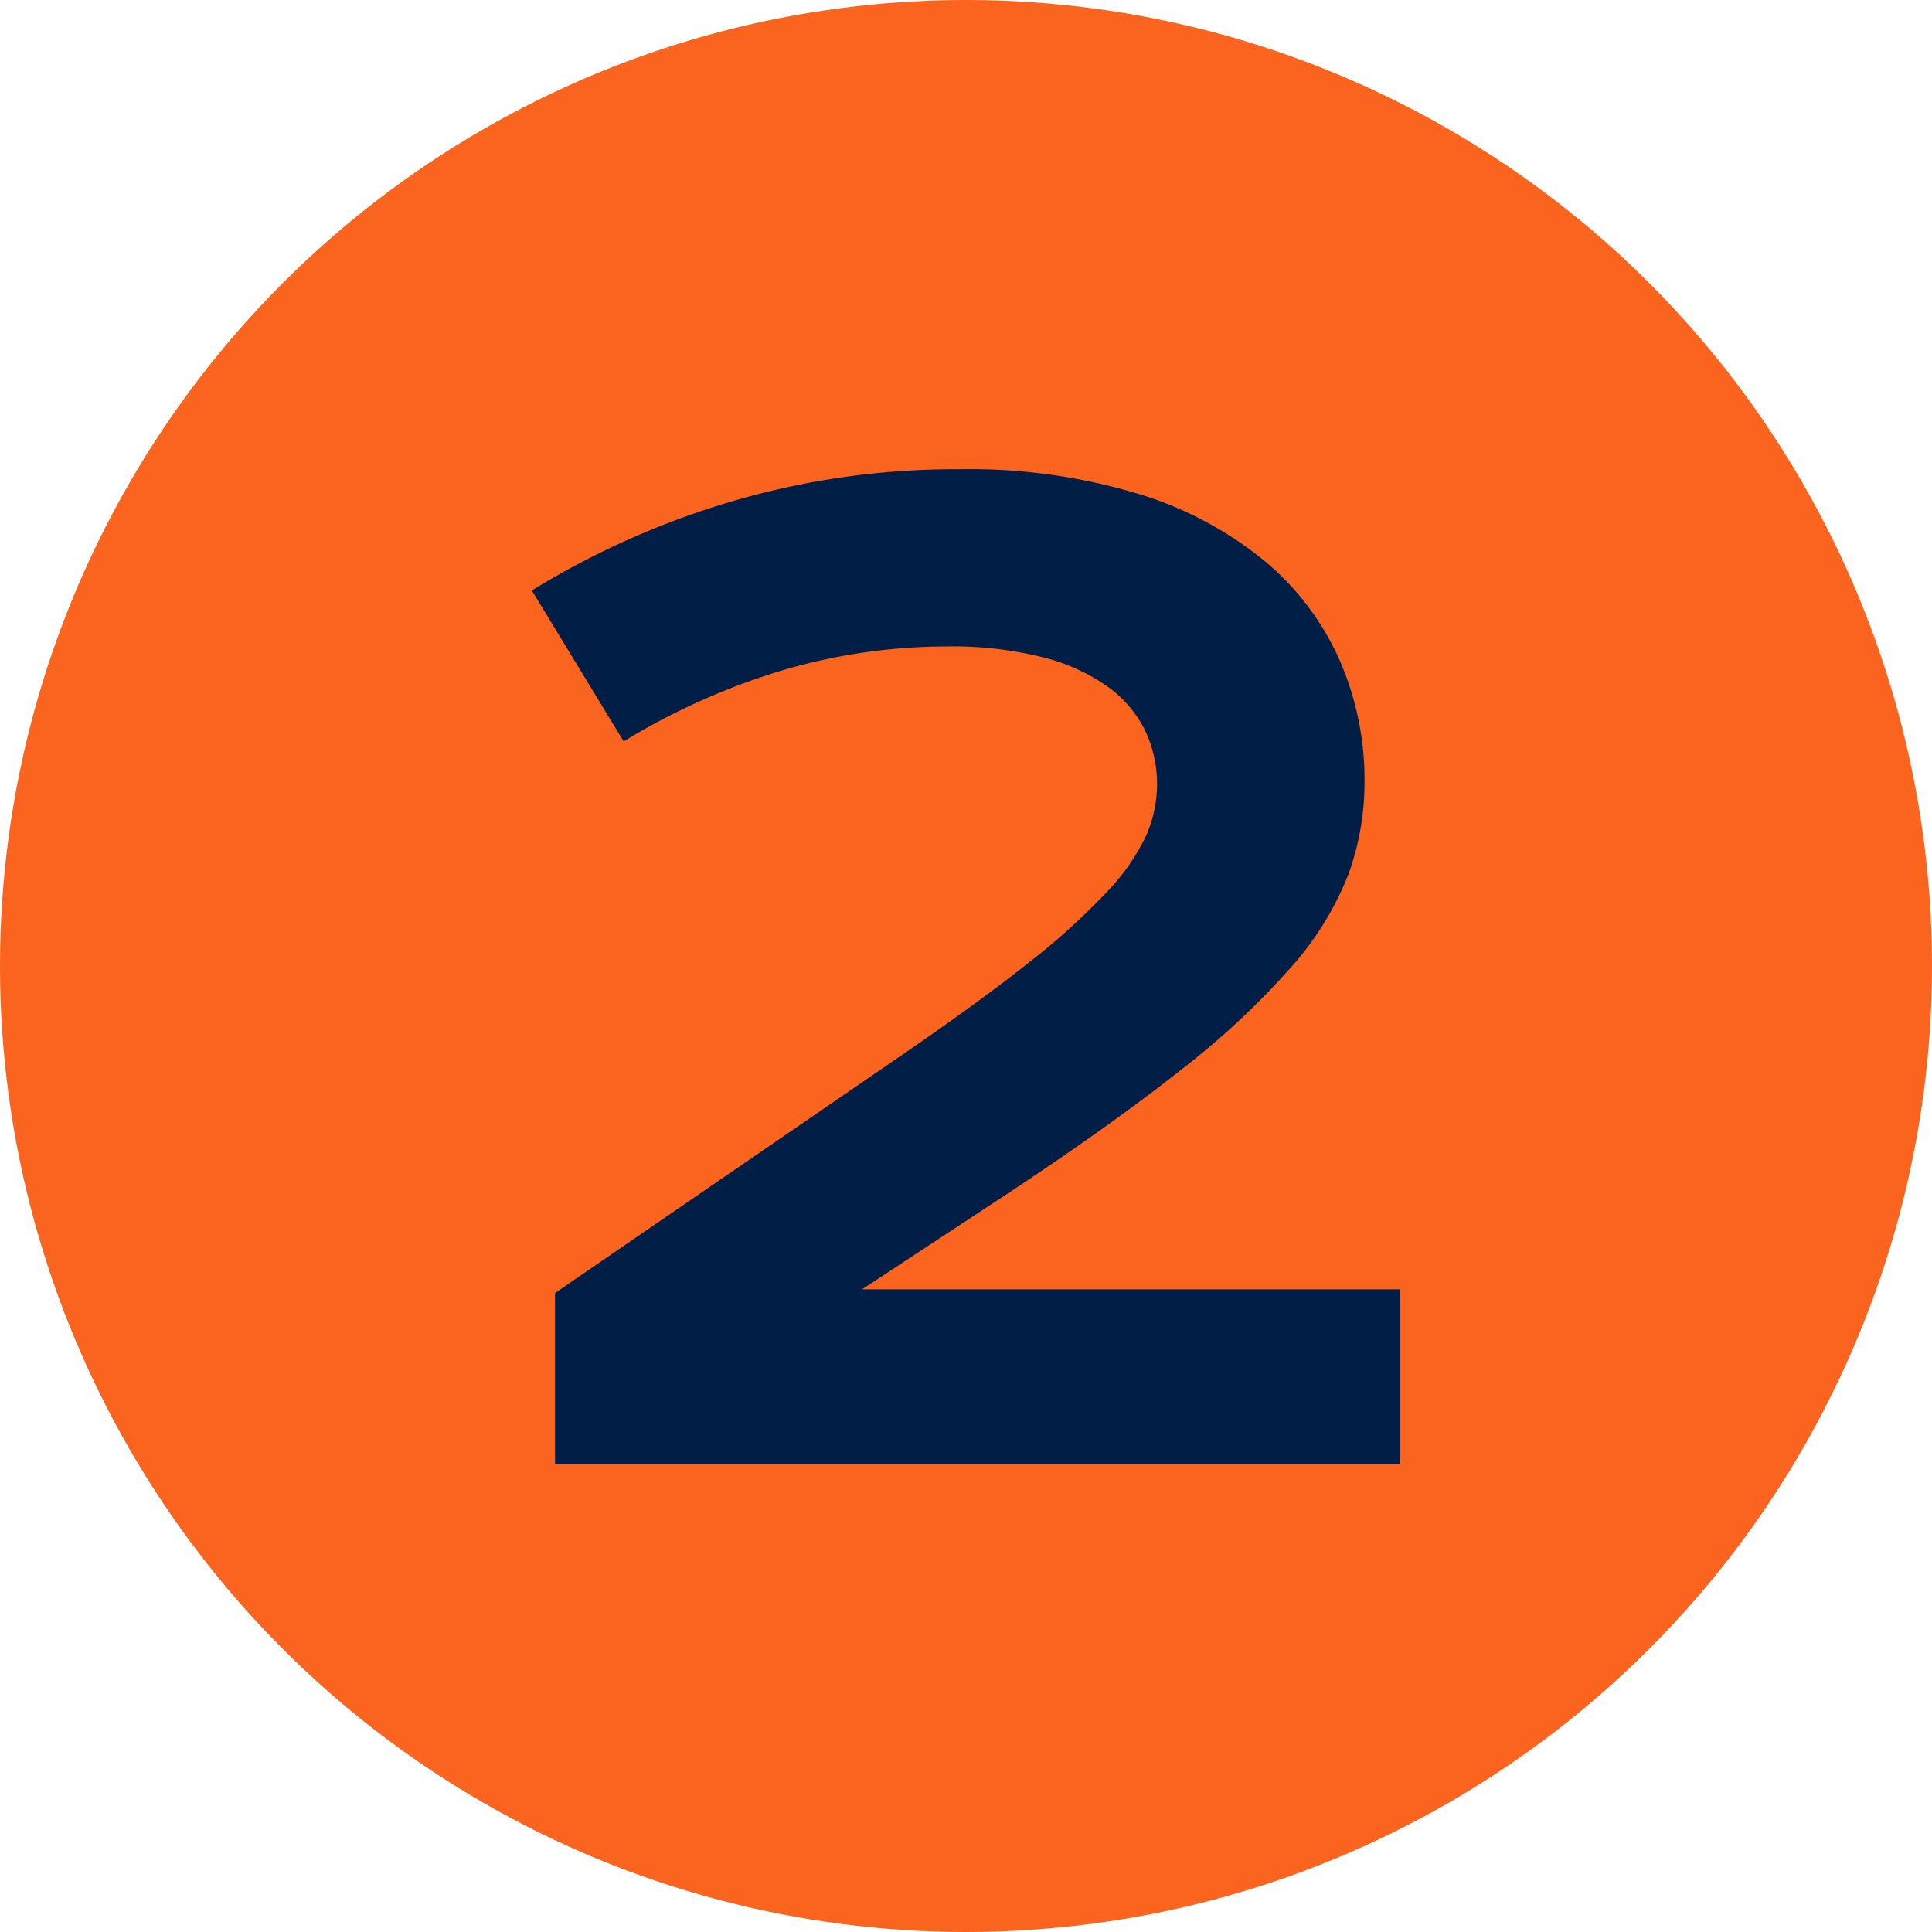 <svg class="svg svg--number-2" height="65" viewBox="0 0 65 65" width="65" xmlns="http://www.w3.org/2000/svg"><circle cx="32.5" cy="32.5" fill="#fa641e" r="32.5"/><path d="m42.067 64.144 11.659-8q2.623-1.8 4.3-3.132a22.89 22.89 0 0 0 2.624-2.38 7.088 7.088 0 0 0 1.312-1.894 4.3 4.3 0 0 0 .36-1.693 4.19 4.19 0 0 0 -.4-1.82 3.967 3.967 0 0 0 -1.259-1.481 6.5 6.5 0 0 0 -2.2-.994 12.517 12.517 0 0 0 -3.206-.36 19.7 19.7 0 0 0 -5.4.762 22.865 22.865 0 0 0 -5.48 2.433l-3.089-5.078a27.789 27.789 0 0 1 6.739-3 26.62 26.62 0 0 1 7.628-1.079 19.672 19.672 0 0 1 6.062.836 12.324 12.324 0 0 1 4.253 2.275 9.17 9.17 0 0 1 2.507 3.343 10.055 10.055 0 0 1 .825 4.041 9.1 9.1 0 0 1 -.55 3.153 10.389 10.389 0 0 1 -1.925 3.11 26.8 26.8 0 0 1 -3.713 3.459q-2.338 1.852-5.893 4.2l-4.824 3.174h18.103v5.881h-28.433z" fill="#001e46" transform="translate(-23.394 -20.641)"/></svg>
